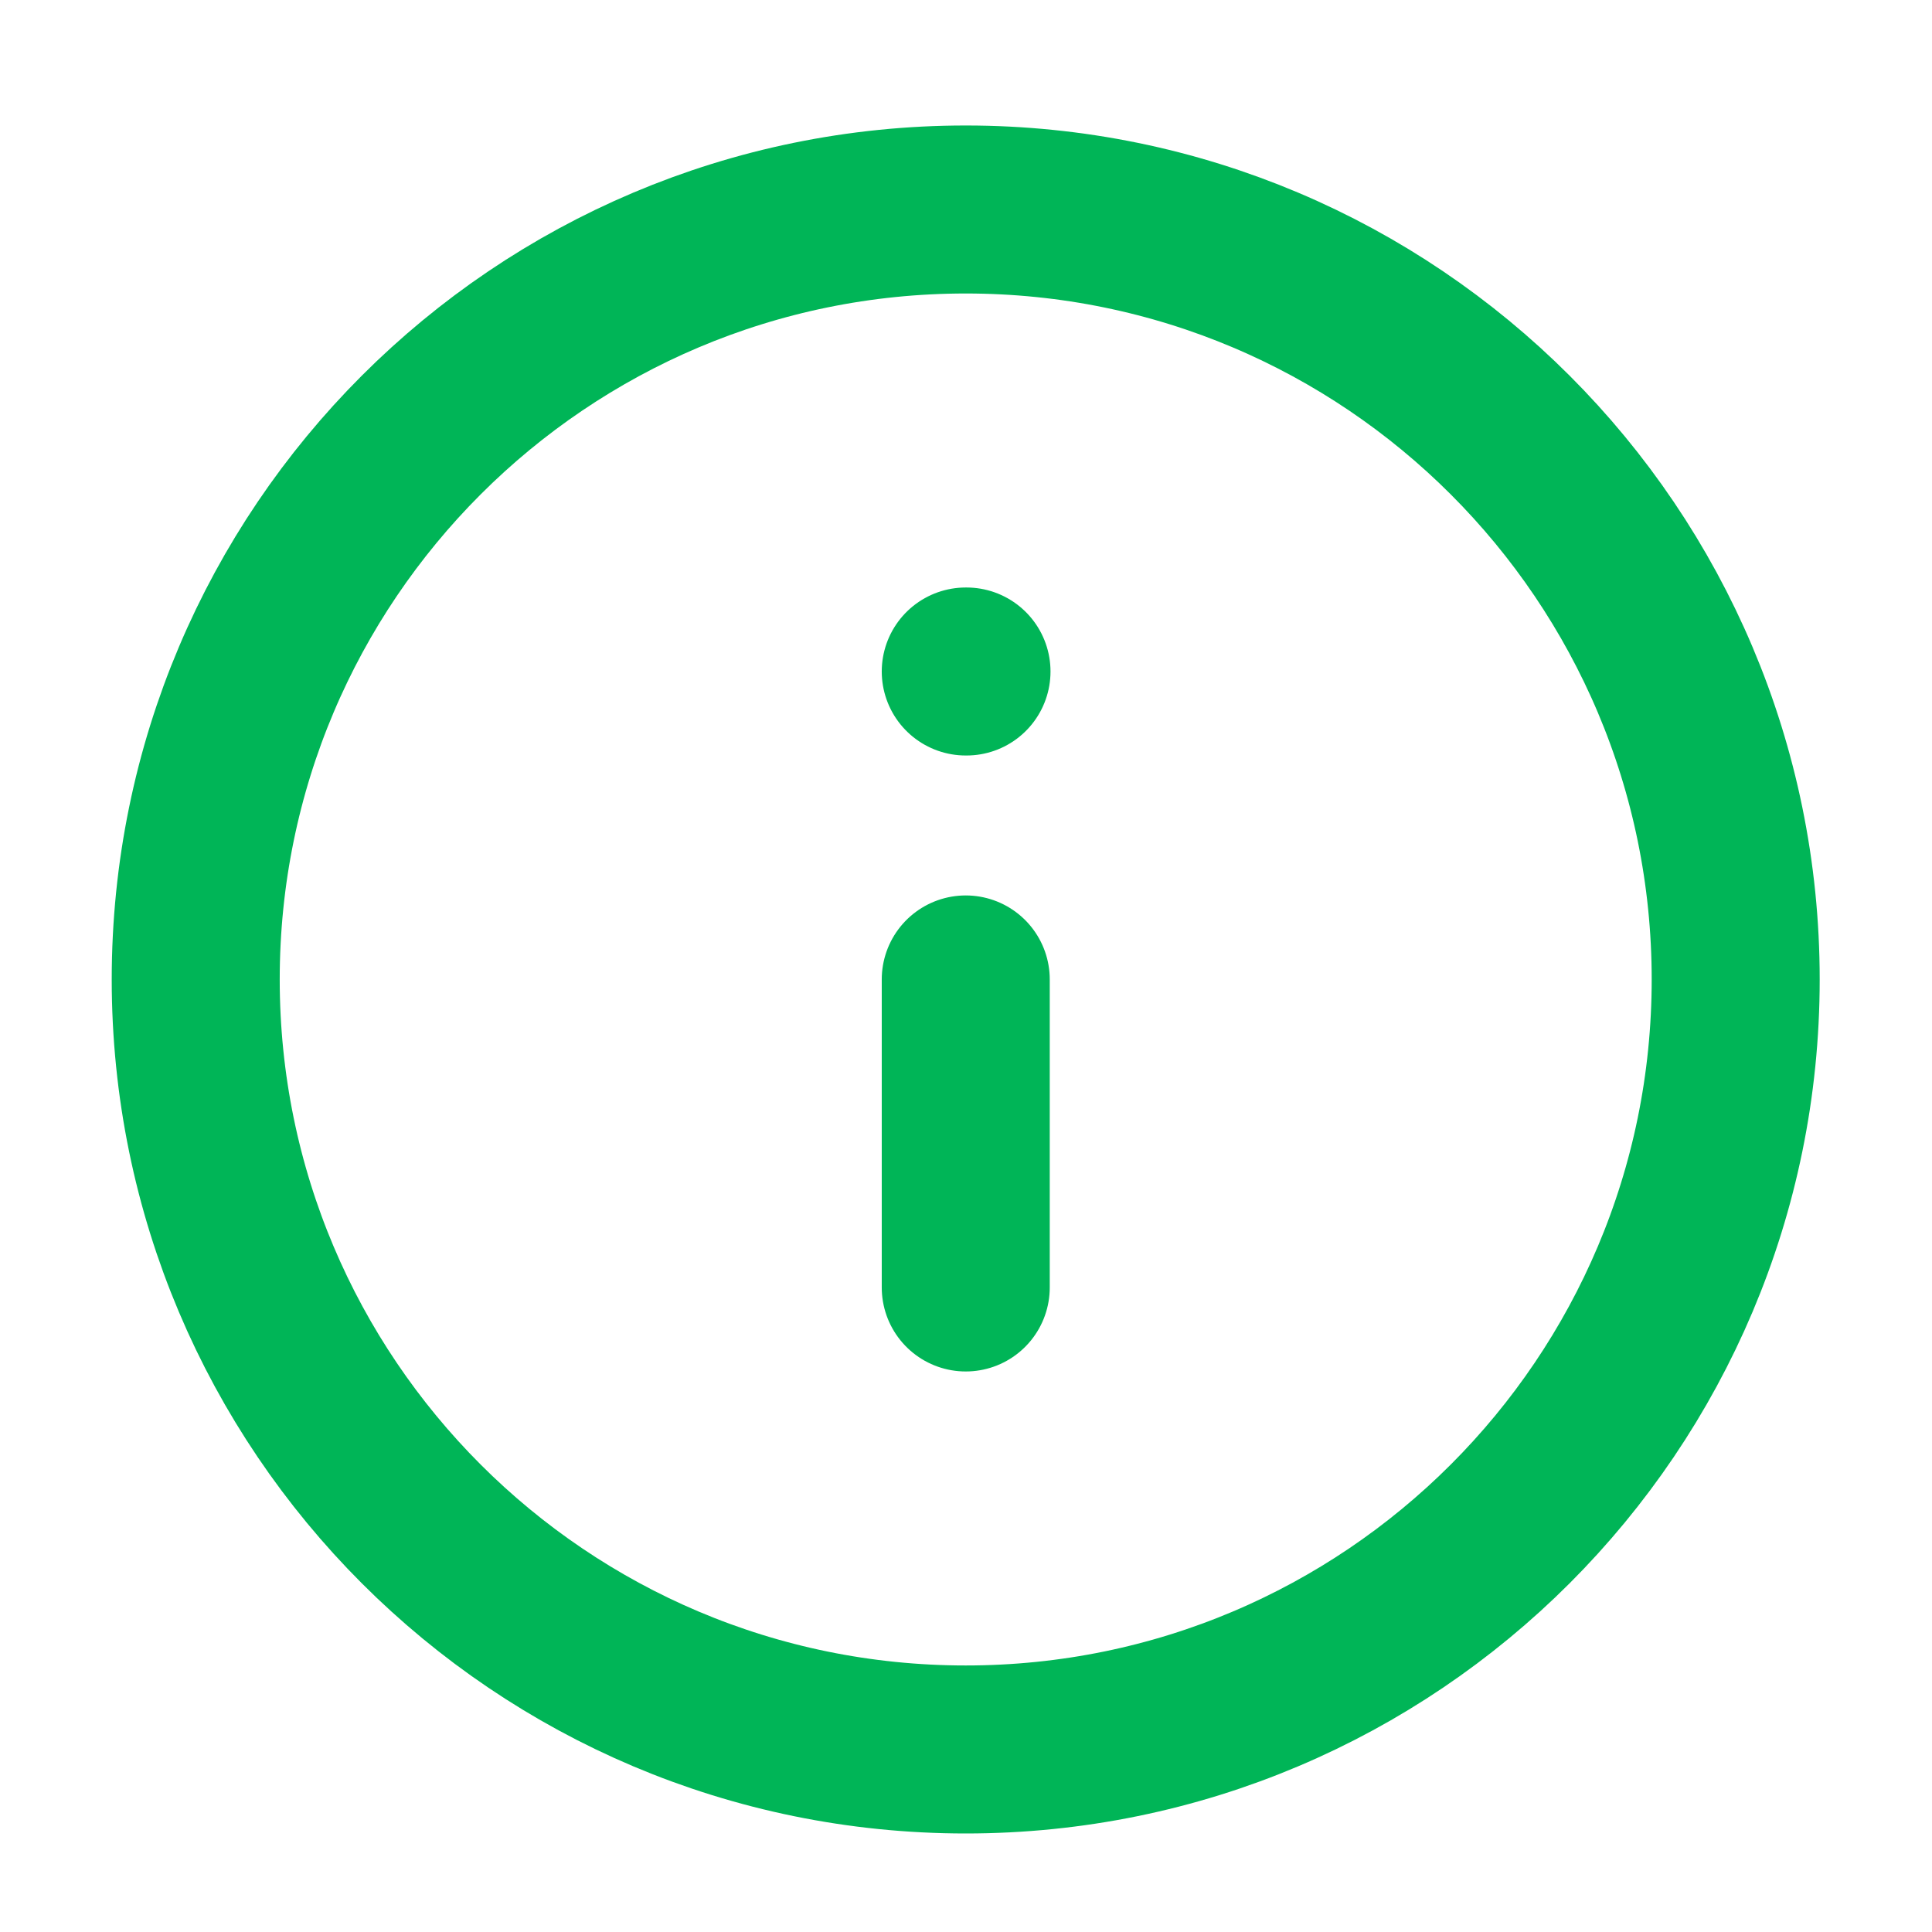 <svg width="23" height="23" viewBox="0 0 23 23" fill="none" xmlns="http://www.w3.org/2000/svg">
<path d="M11.497 15.327V11.66M11.497 7.994H11.506M20.663 11.66C20.663 16.723 16.559 20.827 11.497 20.827C6.434 20.827 2.33 16.723 2.33 11.66C2.33 6.598 6.434 2.494 11.497 2.494C16.559 2.494 20.663 6.598 20.663 11.66Z" stroke="#00B557" stroke-width="2" stroke-linecap="round" stroke-linejoin="round"/>
</svg>
